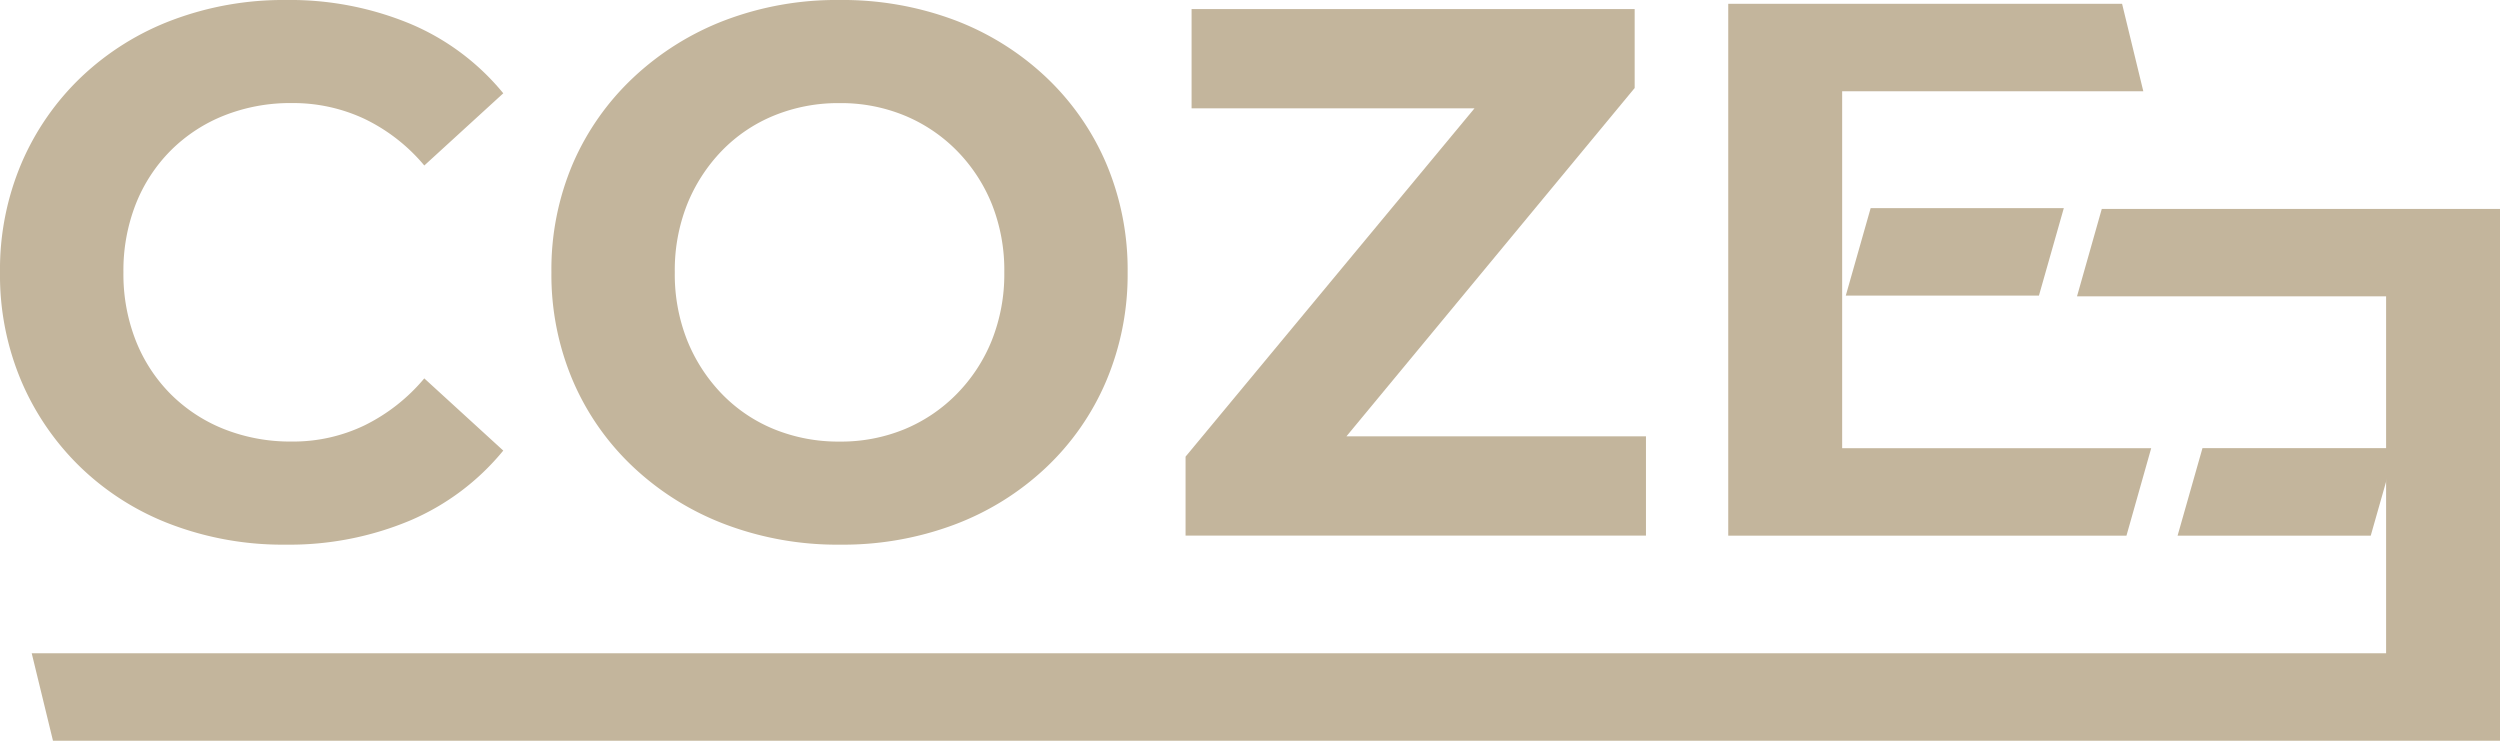 <svg xmlns="http://www.w3.org/2000/svg" xmlns:xlink="http://www.w3.org/1999/xlink" width="164.595" height="48.768" viewBox="0 0 164.595 48.768">
  <defs>
    <clipPath id="clip-path">
      <path id="Tracé_513" data-name="Tracé 513" d="M0,21.286H164.593V-27.481H0Z" transform="translate(0 27.481)" fill="none"/>
    </clipPath>
  </defs>
  <g id="Groupe_639" data-name="Groupe 639" transform="translate(0 27.481)" style="mix-blend-mode: multiply;isolation: isolate">
    <g id="Groupe_631" data-name="Groupe 631" transform="translate(0 -27.481)" clip-path="url(#clip-path)">
      <g id="Groupe_629" data-name="Groupe 629" transform="translate(0 0)">
        <path id="Tracé_511" data-name="Tracé 511" d="M8.194,15.652A20.748,20.748,0,0,1,.74,14.339,17.466,17.466,0,0,1-5.229,10.6,17.349,17.349,0,0,1-9.165,4.905a17.9,17.9,0,0,1-1.413-7.182A17.9,17.9,0,0,1-9.165-9.458a17.18,17.18,0,0,1,3.961-5.7A17.8,17.8,0,0,1,.79-18.894a20.748,20.748,0,0,1,7.453-1.313,20.669,20.669,0,0,1,8.172,1.56,15.858,15.858,0,0,1,6.142,4.582l-5.2,4.754a11.794,11.794,0,0,0-3.938-3.07,11.05,11.05,0,0,0-4.779-1.04,11.8,11.8,0,0,0-4.458.818A10.4,10.4,0,0,0,.666-10.3a10.408,10.408,0,0,0-2.3,3.517,11.97,11.97,0,0,0-.818,4.507,11.96,11.96,0,0,0,.818,4.506,10.391,10.391,0,0,0,2.3,3.517,10.4,10.4,0,0,0,3.515,2.3,11.833,11.833,0,0,0,4.458.816A10.818,10.818,0,0,0,13.418,7.8a12.061,12.061,0,0,0,3.938-3.095l5.2,4.754a16.059,16.059,0,0,1-6.142,4.607,20.525,20.525,0,0,1-8.222,1.585" transform="translate(10.578 20.207)" fill="#c3b59c"/>
      </g>
      <g id="Groupe_630" data-name="Groupe 630" transform="translate(36.304 0)">
        <path id="Tracé_512" data-name="Tracé 512" d="M8.3,15.652A20.853,20.853,0,0,1,.724,14.314,18.281,18.281,0,0,1-5.319,10.55,16.972,16.972,0,0,1-9.306,4.856a17.808,17.808,0,0,1-1.411-7.132A17.758,17.758,0,0,1-9.306-9.433a17.058,17.058,0,0,1,3.988-5.672A18.363,18.363,0,0,1,.7-18.869a20.694,20.694,0,0,1,7.553-1.338A21.038,21.038,0,0,1,15.8-18.894a18.06,18.06,0,0,1,6.018,3.739,17,17,0,0,1,3.988,5.7A17.933,17.933,0,0,1,27.22-2.277,17.991,17.991,0,0,1,25.809,4.88a16.913,16.913,0,0,1-3.988,5.72A18,18,0,0,1,15.8,14.339a20.9,20.9,0,0,1-7.5,1.313m-.05-6.786a11.007,11.007,0,0,0,4.284-.816,10.393,10.393,0,0,0,3.443-2.328,10.731,10.731,0,0,0,2.3-3.517A11.772,11.772,0,0,0,19.1-2.277a11.775,11.775,0,0,0-.816-4.483,10.75,10.75,0,0,0-2.3-3.517A10.415,10.415,0,0,0,12.535-12.6a10.976,10.976,0,0,0-4.284-.818,11.151,11.151,0,0,0-4.309.818A10.1,10.1,0,0,0,.5-10.276,10.944,10.944,0,0,0-1.778-6.759a11.775,11.775,0,0,0-.816,4.483A11.772,11.772,0,0,0-1.778,2.2,10.925,10.925,0,0,0,.5,5.722,10.078,10.078,0,0,0,3.943,8.05a11.183,11.183,0,0,0,4.309.816" transform="translate(10.717 20.207)" fill="#c3b59c"/>
      </g>
    </g>
    <g id="Groupe_632" data-name="Groupe 632" transform="translate(78.055 -26.886)">
      <path id="Tracé_514" data-name="Tracé 514" d="M.173,0V6.538H18.8L-.223,29.469v5.2H30.089V28.133H10.368L29.345,5.2V0Z" transform="translate(0.223)" fill="#c3b59c"/>
    </g>
    <g id="Groupe_633" data-name="Groupe 633" transform="translate(2.087 -13.727)">
      <path id="Tracé_515" data-name="Tracé 515" d="M59.489,0,57.858,5.757H78.208v23.5H-76.8l1.4,5.757H85.707V0Z" transform="translate(76.801)" fill="#c3b59c"/>
    </g>
    <g id="Groupe_634" data-name="Groupe 634" transform="translate(113.784 -27.23)">
      <path id="Tracé_516" data-name="Tracé 516" d="M0,0V35.016H26.218l1.629-5.759H7.5V5.757H27.327L25.93,0Z" fill="#c3b59c"/>
    </g>
    <g id="Groupe_638" data-name="Groupe 638" transform="translate(0 -27.481)" clip-path="url(#clip-path)">
      <g id="Groupe_635" data-name="Groupe 635" transform="translate(121.522 13.703)">
        <path id="Tracé_517" data-name="Tracé 517" d="M2.345,2.514H-3.028c.561-1.977.887-3.123,1.638-5.76H11.327c-.563,1.979-.593,2.08-1.638,5.76Z" transform="translate(3.028 3.246)" fill="#c3b59c"/>
      </g>
      <g id="Groupe_636" data-name="Groupe 636" transform="translate(143.368 29.506)">
        <path id="Tracé_518" data-name="Tracé 518" d="M2.345,2.514H-3.028c.561-1.977.887-3.123,1.638-5.76H11.327c-.563,1.979-.593,2.08-1.638,5.76Z" transform="translate(3.028 3.246)" fill="#c3b59c"/>
      </g>
      <g id="Groupe_637" data-name="Groupe 637" transform="translate(48.936 43.398)">
        <path id="Tracé_519" data-name="Tracé 519" d="M0,0" fill="#c3b59c"/>
      </g>
    </g>
  </g>
</svg>
